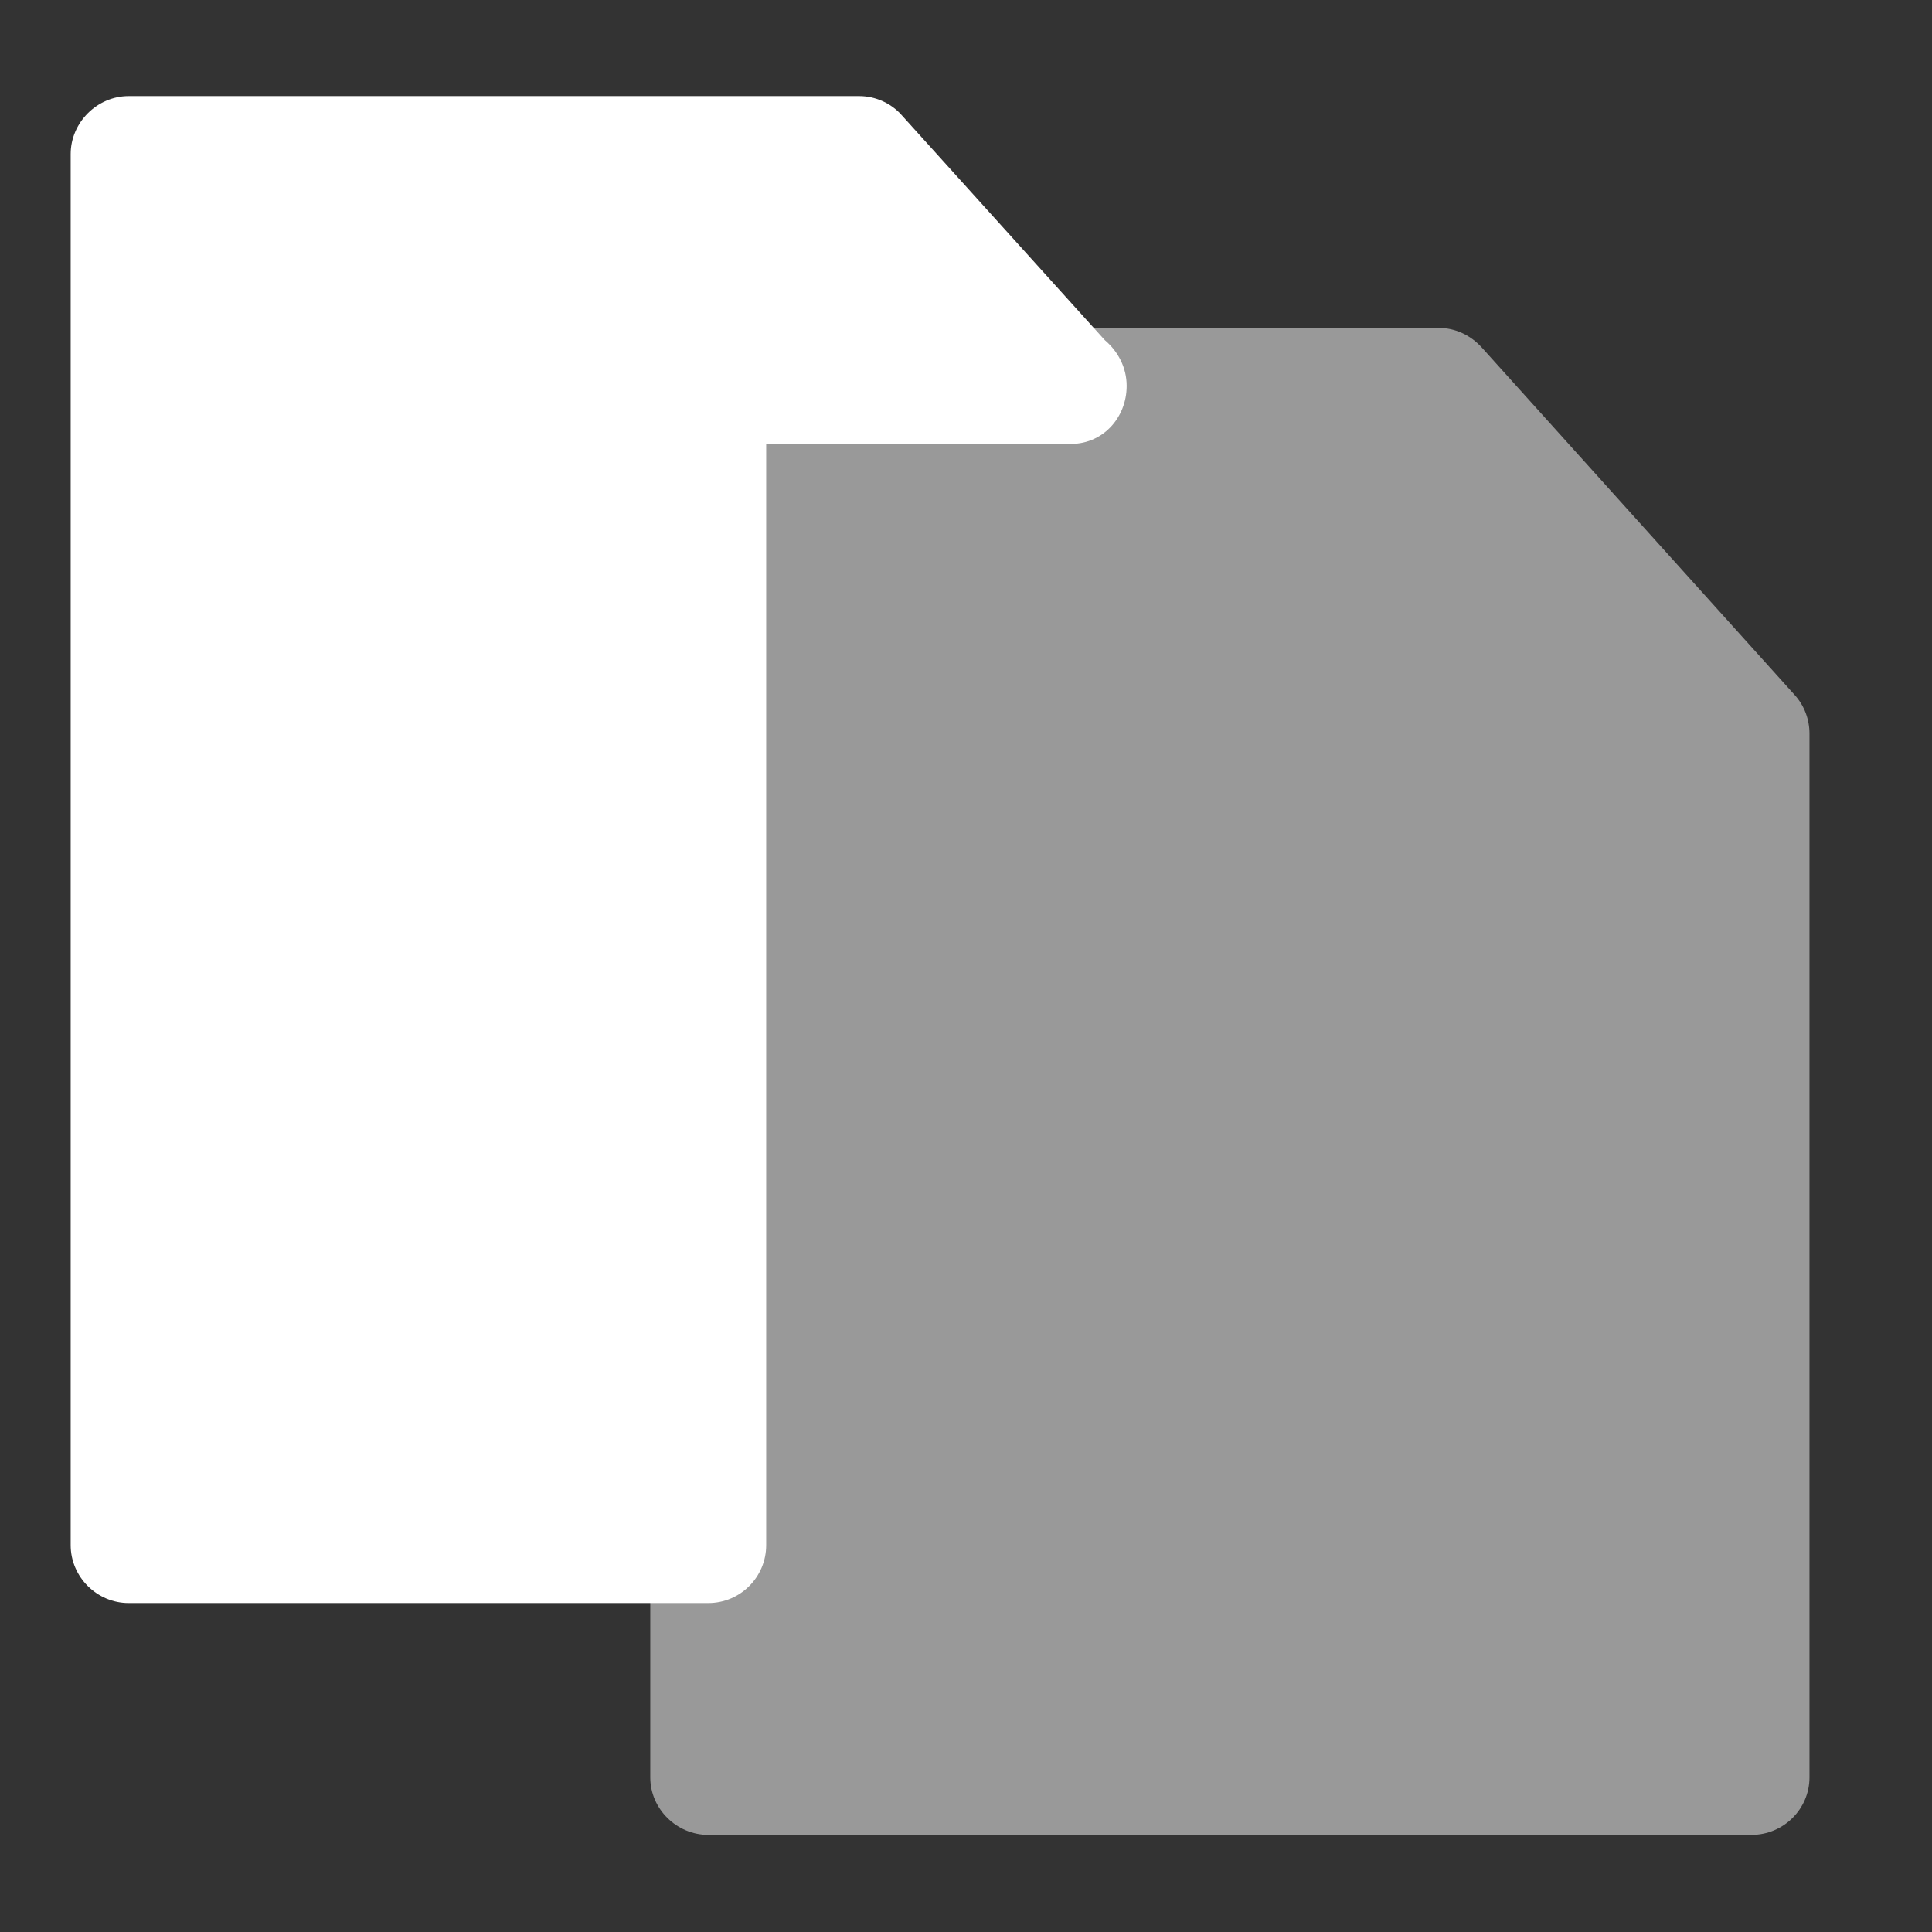 <svg width="38" height="38" viewBox="0 0 38 38" fill="none" xmlns="http://www.w3.org/2000/svg" xmlns:xlink="http://www.w3.org/1999/xlink">
	<rect x="0" y="0" width="38" height="38" fill="#333333" stroke="none"/>
	<desc>
			Created with Pixso.
	</desc>
	<defs>
		<clipPath id="clip31_1930">
			<rect id="doc-document-file-3-svgrepo-com 1" width="38" height="38" transform="translate(-0.5 0)" fill="white" fill-opacity="0"/>
		</clipPath>
	</defs>
	<rect id="doc-document-file-3-svgrepo-com 1" width="38" height="38" transform="translate(-0.5 0)" fill="#FFFFFF" fill-opacity="0"/>
	<g clip-path="url(#clip31_1930)">
		<path id="Vector" d="M22.16 7.59C22.16 8.23 21.67 8.76 21.01 8.73L15.07 8.73L15.07 30.39C15.07 31.02 14.56 31.53 13.93 31.53L2.53 31.53C1.91 31.53 1.39 31.02 1.39 30.39L1.39 3.03C1.39 2.41 1.91 1.89 2.53 1.89L16.9 1.89C17.22 1.89 17.53 2.03 17.74 2.27L21.73 6.69C21.99 6.91 22.16 7.23 22.16 7.59Z" fill="#FFFFFF" fill-opacity="1" fill-rule="nonzero"/>
		<path id="Vector" d="M35.59 14.43L35.59 34.96C35.59 35.58 35.08 36.09 34.45 36.09L13.93 36.09C13.31 36.09 12.79 35.58 12.79 34.96L12.79 7.59C12.79 6.97 13.31 6.45 13.93 6.45L28.3 6.45C28.62 6.45 28.92 6.59 29.14 6.83L35.3 13.67C35.49 13.88 35.59 14.15 35.59 14.43Z" fill="#FFFFFF" fill-opacity="0.5" fill-rule="nonzero"/>
	</g>
</svg>
